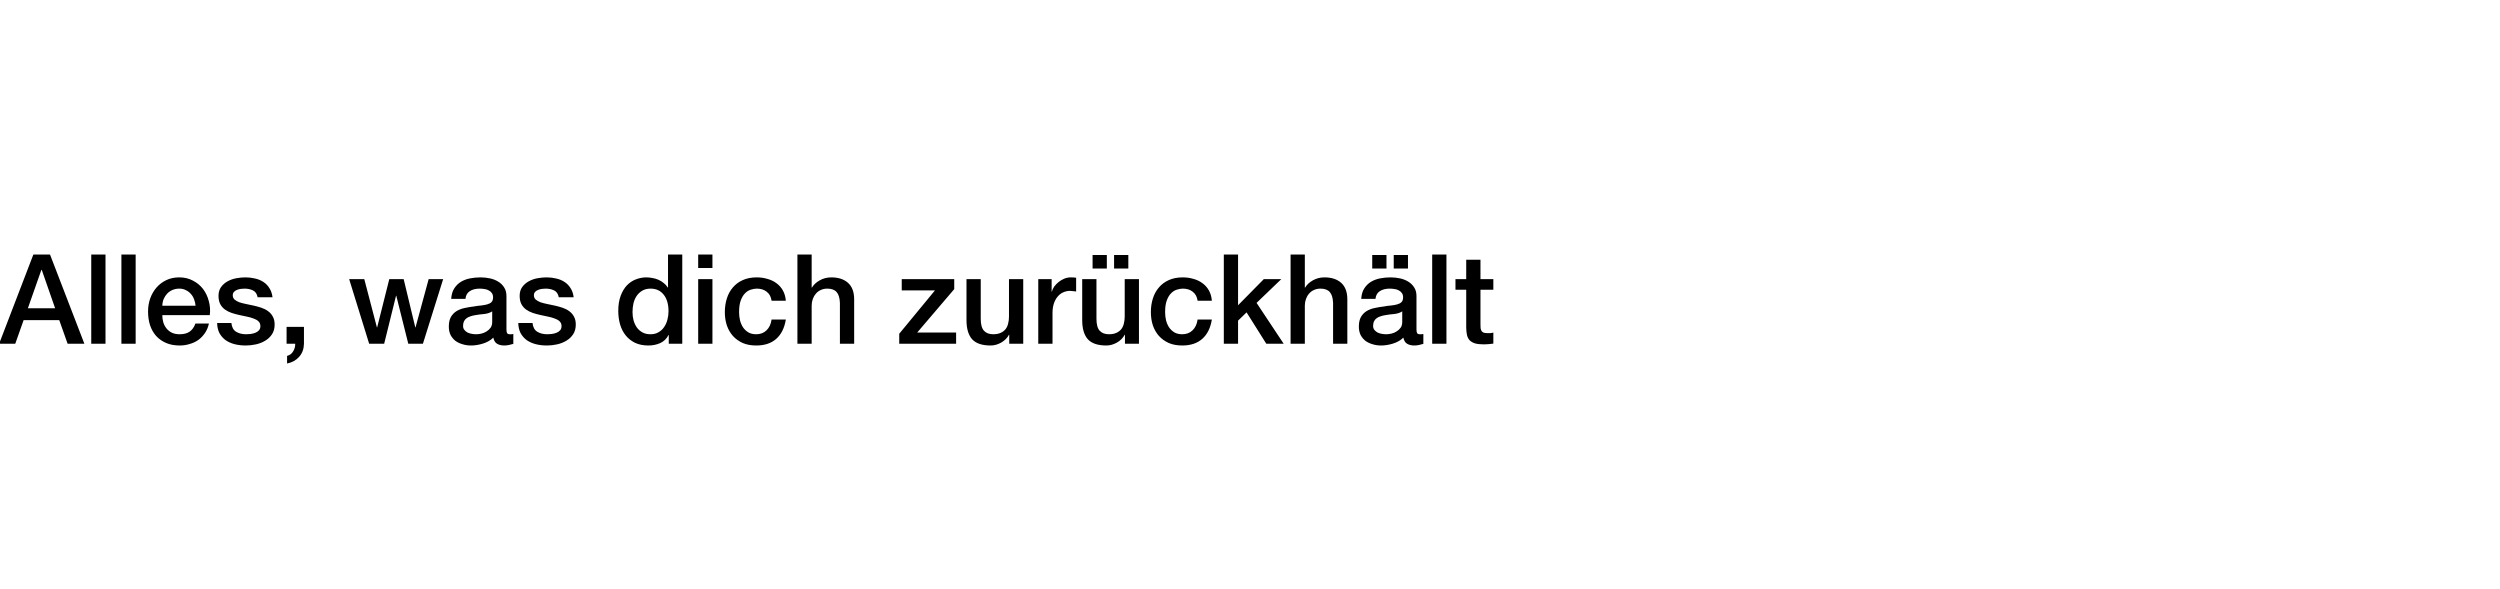 <?xml version="1.0" encoding="UTF-8"?>
<svg xmlns="http://www.w3.org/2000/svg" width="560" height="132" viewBox="0 0 560 132" fill="none">
  <rect x="0" y="0" width="560" height="132" fill="#808080" stroke="none"/>
  <g clip-path="url(#clip0_61_153)">
    <rect width="560" height="132" fill="white"></rect>
    <path d="M7.476 57.008H11.2L18.9 77H15.148L13.272 71.708H5.292L3.416 77H-0.196L7.476 57.008ZM6.244 69.048H12.348L9.352 60.452H9.268L6.244 69.048ZM20.44 57.008H23.632V77H20.44V57.008ZM27.194 57.008H30.386V77H27.194V57.008ZM43.804 68.488C43.766 67.984 43.654 67.499 43.468 67.032C43.3 66.565 43.057 66.164 42.74 65.828C42.441 65.473 42.068 65.193 41.62 64.988C41.19 64.764 40.705 64.652 40.164 64.652C39.604 64.652 39.09 64.755 38.624 64.96C38.176 65.147 37.784 65.417 37.448 65.772C37.13 66.108 36.869 66.509 36.664 66.976C36.477 67.443 36.374 67.947 36.356 68.488H43.804ZM36.356 70.588C36.356 71.148 36.43 71.689 36.58 72.212C36.748 72.735 36.99 73.192 37.308 73.584C37.625 73.976 38.026 74.293 38.512 74.536C38.997 74.76 39.576 74.872 40.248 74.872C41.181 74.872 41.928 74.676 42.488 74.284C43.066 73.873 43.496 73.267 43.776 72.464H46.8C46.632 73.248 46.342 73.948 45.932 74.564C45.521 75.18 45.026 75.703 44.448 76.132C43.869 76.543 43.216 76.851 42.488 77.056C41.778 77.28 41.032 77.392 40.248 77.392C39.109 77.392 38.101 77.205 37.224 76.832C36.346 76.459 35.6 75.936 34.984 75.264C34.386 74.592 33.929 73.789 33.612 72.856C33.313 71.923 33.164 70.896 33.164 69.776C33.164 68.749 33.322 67.779 33.64 66.864C33.976 65.931 34.442 65.119 35.04 64.428C35.656 63.719 36.393 63.159 37.252 62.748C38.11 62.337 39.081 62.132 40.164 62.132C41.302 62.132 42.32 62.375 43.216 62.86C44.13 63.327 44.886 63.952 45.484 64.736C46.081 65.52 46.51 66.425 46.772 67.452C47.052 68.46 47.126 69.505 46.996 70.588H36.356ZM51.83 72.352C51.923 73.285 52.278 73.939 52.894 74.312C53.51 74.685 54.248 74.872 55.106 74.872C55.405 74.872 55.741 74.853 56.114 74.816C56.506 74.76 56.87 74.667 57.206 74.536C57.542 74.405 57.813 74.219 58.018 73.976C58.242 73.715 58.345 73.379 58.326 72.968C58.307 72.557 58.158 72.221 57.878 71.96C57.598 71.699 57.234 71.493 56.786 71.344C56.357 71.176 55.862 71.036 55.302 70.924C54.742 70.812 54.173 70.691 53.594 70.56C52.997 70.429 52.418 70.271 51.858 70.084C51.317 69.897 50.822 69.645 50.374 69.328C49.945 69.011 49.599 68.609 49.338 68.124C49.077 67.62 48.946 67.004 48.946 66.276C48.946 65.492 49.133 64.839 49.506 64.316C49.898 63.775 50.383 63.345 50.962 63.028C51.559 62.692 52.213 62.459 52.922 62.328C53.65 62.197 54.341 62.132 54.994 62.132C55.741 62.132 56.45 62.216 57.122 62.384C57.813 62.533 58.429 62.785 58.97 63.14C59.53 63.495 59.987 63.961 60.342 64.54C60.715 65.1 60.949 65.781 61.042 66.584H57.71C57.561 65.819 57.206 65.305 56.646 65.044C56.105 64.783 55.48 64.652 54.77 64.652C54.546 64.652 54.276 64.671 53.958 64.708C53.66 64.745 53.37 64.82 53.09 64.932C52.829 65.025 52.605 65.175 52.418 65.38C52.231 65.567 52.138 65.819 52.138 66.136C52.138 66.528 52.269 66.845 52.53 67.088C52.81 67.331 53.165 67.536 53.594 67.704C54.042 67.853 54.546 67.984 55.106 68.096C55.666 68.208 56.245 68.329 56.842 68.46C57.421 68.591 57.99 68.749 58.55 68.936C59.11 69.123 59.605 69.375 60.034 69.692C60.482 70.009 60.837 70.411 61.098 70.896C61.378 71.381 61.518 71.979 61.518 72.688C61.518 73.547 61.322 74.275 60.93 74.872C60.538 75.469 60.025 75.955 59.39 76.328C58.774 76.701 58.084 76.972 57.318 77.14C56.553 77.308 55.797 77.392 55.05 77.392C54.136 77.392 53.286 77.289 52.502 77.084C51.737 76.879 51.065 76.571 50.486 76.16C49.926 75.731 49.478 75.208 49.142 74.592C48.825 73.957 48.657 73.211 48.638 72.352H51.83ZM64.194 73.22H68.086V77C68.067 78.157 67.712 79.128 67.022 79.912C66.331 80.696 65.426 81.2 64.306 81.424V79.716C64.922 79.567 65.379 79.221 65.678 78.68C65.995 78.157 66.144 77.597 66.126 77H64.194V73.22ZM78.212 62.524H81.6L84.428 73.332H84.484L87.2 62.524H90.42L93.024 73.332H93.08L96.02 62.524H99.268L94.732 77H91.456L88.768 66.248H88.712L86.052 77H82.692L78.212 62.524ZM113.445 73.78C113.445 74.172 113.491 74.452 113.585 74.62C113.697 74.788 113.902 74.872 114.201 74.872C114.294 74.872 114.406 74.872 114.537 74.872C114.667 74.872 114.817 74.853 114.985 74.816V77.028C114.873 77.065 114.723 77.103 114.537 77.14C114.369 77.196 114.191 77.243 114.005 77.28C113.818 77.317 113.631 77.345 113.445 77.364C113.258 77.383 113.099 77.392 112.969 77.392C112.315 77.392 111.774 77.261 111.345 77C110.915 76.739 110.635 76.281 110.505 75.628C109.87 76.244 109.086 76.692 108.153 76.972C107.238 77.252 106.351 77.392 105.493 77.392C104.839 77.392 104.214 77.299 103.617 77.112C103.019 76.944 102.487 76.692 102.021 76.356C101.573 76.001 101.209 75.563 100.929 75.04C100.667 74.499 100.537 73.873 100.537 73.164C100.537 72.268 100.695 71.54 101.013 70.98C101.349 70.42 101.778 69.981 102.301 69.664C102.842 69.347 103.439 69.123 104.093 68.992C104.765 68.843 105.437 68.731 106.109 68.656C106.687 68.544 107.238 68.469 107.761 68.432C108.283 68.376 108.741 68.292 109.133 68.18C109.543 68.068 109.861 67.9 110.085 67.676C110.327 67.433 110.449 67.079 110.449 66.612C110.449 66.201 110.346 65.865 110.141 65.604C109.954 65.343 109.711 65.147 109.413 65.016C109.133 64.867 108.815 64.773 108.461 64.736C108.106 64.68 107.77 64.652 107.453 64.652C106.557 64.652 105.819 64.839 105.241 65.212C104.662 65.585 104.335 66.164 104.261 66.948H101.069C101.125 66.015 101.349 65.24 101.741 64.624C102.133 64.008 102.627 63.513 103.225 63.14C103.841 62.767 104.531 62.505 105.297 62.356C106.062 62.207 106.846 62.132 107.649 62.132C108.358 62.132 109.058 62.207 109.749 62.356C110.439 62.505 111.055 62.748 111.597 63.084C112.157 63.42 112.605 63.859 112.941 64.4C113.277 64.923 113.445 65.567 113.445 66.332V73.78ZM110.253 69.748C109.767 70.065 109.17 70.261 108.461 70.336C107.751 70.392 107.042 70.485 106.333 70.616C105.997 70.672 105.67 70.756 105.353 70.868C105.035 70.961 104.755 71.101 104.513 71.288C104.27 71.456 104.074 71.689 103.925 71.988C103.794 72.268 103.729 72.613 103.729 73.024C103.729 73.379 103.831 73.677 104.037 73.92C104.242 74.163 104.485 74.359 104.765 74.508C105.063 74.639 105.381 74.732 105.717 74.788C106.071 74.844 106.389 74.872 106.669 74.872C107.023 74.872 107.406 74.825 107.817 74.732C108.227 74.639 108.61 74.48 108.965 74.256C109.338 74.032 109.646 73.752 109.889 73.416C110.131 73.061 110.253 72.632 110.253 72.128V69.748ZM119.287 72.352C119.381 73.285 119.735 73.939 120.351 74.312C120.967 74.685 121.705 74.872 122.563 74.872C122.862 74.872 123.198 74.853 123.571 74.816C123.963 74.76 124.327 74.667 124.663 74.536C124.999 74.405 125.27 74.219 125.475 73.976C125.699 73.715 125.802 73.379 125.783 72.968C125.765 72.557 125.615 72.221 125.335 71.96C125.055 71.699 124.691 71.493 124.243 71.344C123.814 71.176 123.319 71.036 122.759 70.924C122.199 70.812 121.63 70.691 121.051 70.56C120.454 70.429 119.875 70.271 119.315 70.084C118.774 69.897 118.279 69.645 117.831 69.328C117.402 69.011 117.057 68.609 116.795 68.124C116.534 67.62 116.403 67.004 116.403 66.276C116.403 65.492 116.59 64.839 116.963 64.316C117.355 63.775 117.841 63.345 118.419 63.028C119.017 62.692 119.67 62.459 120.379 62.328C121.107 62.197 121.798 62.132 122.451 62.132C123.198 62.132 123.907 62.216 124.579 62.384C125.27 62.533 125.886 62.785 126.427 63.14C126.987 63.495 127.445 63.961 127.799 64.54C128.173 65.1 128.406 65.781 128.499 66.584H125.167C125.018 65.819 124.663 65.305 124.103 65.044C123.562 64.783 122.937 64.652 122.227 64.652C122.003 64.652 121.733 64.671 121.415 64.708C121.117 64.745 120.827 64.82 120.547 64.932C120.286 65.025 120.062 65.175 119.875 65.38C119.689 65.567 119.595 65.819 119.595 66.136C119.595 66.528 119.726 66.845 119.987 67.088C120.267 67.331 120.622 67.536 121.051 67.704C121.499 67.853 122.003 67.984 122.563 68.096C123.123 68.208 123.702 68.329 124.299 68.46C124.878 68.591 125.447 68.749 126.007 68.936C126.567 69.123 127.062 69.375 127.491 69.692C127.939 70.009 128.294 70.411 128.555 70.896C128.835 71.381 128.975 71.979 128.975 72.688C128.975 73.547 128.779 74.275 128.387 74.872C127.995 75.469 127.482 75.955 126.847 76.328C126.231 76.701 125.541 76.972 124.775 77.14C124.01 77.308 123.254 77.392 122.507 77.392C121.593 77.392 120.743 77.289 119.959 77.084C119.194 76.879 118.522 76.571 117.943 76.16C117.383 75.731 116.935 75.208 116.599 74.592C116.282 73.957 116.114 73.211 116.095 72.352H119.287ZM152.828 77H149.804V75.04H149.748C149.318 75.88 148.693 76.487 147.872 76.86C147.05 77.215 146.182 77.392 145.268 77.392C144.129 77.392 143.13 77.196 142.272 76.804C141.432 76.393 140.732 75.843 140.172 75.152C139.612 74.461 139.192 73.649 138.912 72.716C138.632 71.764 138.492 70.747 138.492 69.664C138.492 68.357 138.669 67.228 139.024 66.276C139.378 65.324 139.845 64.54 140.424 63.924C141.021 63.308 141.693 62.86 142.44 62.58C143.205 62.281 143.98 62.132 144.764 62.132C145.212 62.132 145.669 62.179 146.136 62.272C146.602 62.347 147.05 62.477 147.48 62.664C147.909 62.851 148.301 63.093 148.656 63.392C149.029 63.672 149.337 64.008 149.58 64.4H149.636V57.008H152.828V77ZM141.684 69.916C141.684 70.532 141.758 71.139 141.908 71.736C142.076 72.333 142.318 72.865 142.636 73.332C142.972 73.799 143.392 74.172 143.896 74.452C144.4 74.732 144.997 74.872 145.688 74.872C146.397 74.872 147.004 74.723 147.508 74.424C148.03 74.125 148.45 73.733 148.768 73.248C149.104 72.763 149.346 72.221 149.496 71.624C149.664 71.008 149.748 70.383 149.748 69.748C149.748 68.143 149.384 66.892 148.656 65.996C147.946 65.1 146.976 64.652 145.744 64.652C144.997 64.652 144.362 64.811 143.84 65.128C143.336 65.427 142.916 65.828 142.58 66.332C142.262 66.817 142.029 67.377 141.88 68.012C141.749 68.628 141.684 69.263 141.684 69.916ZM156.393 57.008H159.585V60.032H156.393V57.008ZM156.393 62.524H159.585V77H156.393V62.524ZM172.835 67.368C172.704 66.472 172.34 65.8 171.743 65.352C171.164 64.885 170.427 64.652 169.531 64.652C169.12 64.652 168.681 64.727 168.215 64.876C167.748 65.007 167.319 65.268 166.927 65.66C166.535 66.033 166.208 66.565 165.947 67.256C165.685 67.928 165.555 68.815 165.555 69.916C165.555 70.513 165.62 71.111 165.751 71.708C165.9 72.305 166.124 72.837 166.423 73.304C166.74 73.771 167.141 74.153 167.627 74.452C168.112 74.732 168.7 74.872 169.391 74.872C170.324 74.872 171.089 74.583 171.687 74.004C172.303 73.425 172.685 72.613 172.835 71.568H176.027C175.728 73.453 175.009 74.9 173.871 75.908C172.751 76.897 171.257 77.392 169.391 77.392C168.252 77.392 167.244 77.205 166.367 76.832C165.508 76.44 164.78 75.917 164.183 75.264C163.585 74.592 163.128 73.799 162.811 72.884C162.512 71.969 162.363 70.98 162.363 69.916C162.363 68.833 162.512 67.816 162.811 66.864C163.109 65.912 163.557 65.091 164.155 64.4C164.752 63.691 165.489 63.14 166.367 62.748C167.263 62.337 168.308 62.132 169.503 62.132C170.343 62.132 171.136 62.244 171.883 62.468C172.648 62.673 173.32 62.991 173.899 63.42C174.496 63.849 174.981 64.391 175.355 65.044C175.728 65.697 175.952 66.472 176.027 67.368H172.835ZM178.621 57.008H181.813V64.428H181.869C182.261 63.775 182.84 63.233 183.605 62.804C184.389 62.356 185.257 62.132 186.209 62.132C187.796 62.132 189.047 62.543 189.961 63.364C190.876 64.185 191.333 65.417 191.333 67.06V77H188.141V67.9C188.104 66.761 187.861 65.94 187.413 65.436C186.965 64.913 186.265 64.652 185.313 64.652C184.772 64.652 184.287 64.755 183.857 64.96C183.428 65.147 183.064 65.417 182.765 65.772C182.467 66.108 182.233 66.509 182.065 66.976C181.897 67.443 181.813 67.937 181.813 68.46V77H178.621V57.008ZM201.989 62.524H213.749V64.764L205.461 74.48H214.169V77H201.429V74.76L209.437 65.044H201.989V62.524ZM229.204 77H226.069V74.984H226.013C225.621 75.712 225.033 76.3 224.249 76.748C223.483 77.177 222.699 77.392 221.897 77.392C219.993 77.392 218.611 76.925 217.753 75.992C216.913 75.04 216.493 73.612 216.493 71.708V62.524H219.685V71.4C219.685 72.669 219.927 73.565 220.413 74.088C220.898 74.611 221.579 74.872 222.457 74.872C223.129 74.872 223.689 74.769 224.137 74.564C224.585 74.359 224.949 74.088 225.229 73.752C225.509 73.397 225.705 72.977 225.817 72.492C225.947 72.007 226.013 71.484 226.013 70.924V62.524H229.204V77ZM232.571 62.524H235.567V65.324H235.623C235.716 64.932 235.893 64.549 236.155 64.176C236.435 63.803 236.761 63.467 237.135 63.168C237.527 62.851 237.956 62.599 238.423 62.412C238.889 62.225 239.365 62.132 239.851 62.132C240.224 62.132 240.476 62.141 240.607 62.16C240.756 62.179 240.905 62.197 241.055 62.216V65.296C240.831 65.259 240.597 65.231 240.355 65.212C240.131 65.175 239.907 65.156 239.683 65.156C239.141 65.156 238.628 65.268 238.143 65.492C237.676 65.697 237.265 66.015 236.911 66.444C236.556 66.855 236.276 67.368 236.071 67.984C235.865 68.6 235.763 69.309 235.763 70.112V77H232.571V62.524ZM255.126 77H251.99V74.984H251.934C251.542 75.712 250.954 76.3 250.17 76.748C249.405 77.177 248.621 77.392 247.818 77.392C245.914 77.392 244.533 76.925 243.674 75.992C242.834 75.04 242.414 73.612 242.414 71.708V62.524H245.606V71.4C245.606 72.669 245.849 73.565 246.334 74.088C246.82 74.611 247.501 74.872 248.378 74.872C249.05 74.872 249.61 74.769 250.058 74.564C250.506 74.359 250.87 74.088 251.15 73.752C251.43 73.397 251.626 72.977 251.738 72.492C251.869 72.007 251.934 71.484 251.934 70.924V62.524H255.126V77ZM244.738 60.144V57.12H247.93V60.144H244.738ZM252.746 57.12V60.144H249.554V57.12H252.746ZM268.265 67.368C268.134 66.472 267.77 65.8 267.173 65.352C266.594 64.885 265.857 64.652 264.961 64.652C264.55 64.652 264.111 64.727 263.645 64.876C263.178 65.007 262.749 65.268 262.357 65.66C261.965 66.033 261.638 66.565 261.377 67.256C261.115 67.928 260.985 68.815 260.985 69.916C260.985 70.513 261.05 71.111 261.181 71.708C261.33 72.305 261.554 72.837 261.853 73.304C262.17 73.771 262.571 74.153 263.057 74.452C263.542 74.732 264.13 74.872 264.821 74.872C265.754 74.872 266.519 74.583 267.117 74.004C267.733 73.425 268.115 72.613 268.265 71.568H271.457C271.158 73.453 270.439 74.9 269.301 75.908C268.181 76.897 266.687 77.392 264.821 77.392C263.682 77.392 262.674 77.205 261.797 76.832C260.938 76.44 260.21 75.917 259.613 75.264C259.015 74.592 258.558 73.799 258.241 72.884C257.942 71.969 257.793 70.98 257.793 69.916C257.793 68.833 257.942 67.816 258.241 66.864C258.539 65.912 258.987 65.091 259.585 64.4C260.182 63.691 260.919 63.14 261.797 62.748C262.693 62.337 263.738 62.132 264.933 62.132C265.773 62.132 266.566 62.244 267.313 62.468C268.078 62.673 268.75 62.991 269.329 63.42C269.926 63.849 270.411 64.391 270.785 65.044C271.158 65.697 271.382 66.472 271.457 67.368H268.265ZM274.135 57.008H277.327V68.376L283.095 62.524H287.015L281.471 67.844L287.547 77H283.655L279.231 69.972L277.327 71.82V77H274.135V57.008ZM289.09 57.008H292.282V64.428H292.338C292.73 63.775 293.309 63.233 294.074 62.804C294.858 62.356 295.726 62.132 296.678 62.132C298.265 62.132 299.515 62.543 300.43 63.364C301.345 64.185 301.802 65.417 301.802 67.06V77H298.61V67.9C298.573 66.761 298.33 65.94 297.882 65.436C297.434 64.913 296.734 64.652 295.782 64.652C295.241 64.652 294.755 64.755 294.326 64.96C293.897 65.147 293.533 65.417 293.234 65.772C292.935 66.108 292.702 66.509 292.534 66.976C292.366 67.443 292.282 67.937 292.282 68.46V77H289.09V57.008ZM317.292 73.78C317.292 74.172 317.339 74.452 317.432 74.62C317.544 74.788 317.75 74.872 318.048 74.872C318.142 74.872 318.254 74.872 318.384 74.872C318.515 74.872 318.664 74.853 318.832 74.816V77.028C318.72 77.065 318.571 77.103 318.384 77.14C318.216 77.196 318.039 77.243 317.852 77.28C317.666 77.317 317.479 77.345 317.292 77.364C317.106 77.383 316.947 77.392 316.816 77.392C316.163 77.392 315.622 77.261 315.192 77C314.763 76.739 314.483 76.281 314.352 75.628C313.718 76.244 312.934 76.692 312 76.972C311.086 77.252 310.199 77.392 309.34 77.392C308.687 77.392 308.062 77.299 307.464 77.112C306.867 76.944 306.335 76.692 305.868 76.356C305.42 76.001 305.056 75.563 304.776 75.04C304.515 74.499 304.384 73.873 304.384 73.164C304.384 72.268 304.543 71.54 304.86 70.98C305.196 70.42 305.626 69.981 306.148 69.664C306.69 69.347 307.287 69.123 307.94 68.992C308.612 68.843 309.284 68.731 309.956 68.656C310.535 68.544 311.086 68.469 311.608 68.432C312.131 68.376 312.588 68.292 312.98 68.18C313.391 68.068 313.708 67.9 313.932 67.676C314.175 67.433 314.296 67.079 314.296 66.612C314.296 66.201 314.194 65.865 313.988 65.604C313.802 65.343 313.559 65.147 313.26 65.016C312.98 64.867 312.663 64.773 312.308 64.736C311.954 64.68 311.618 64.652 311.3 64.652C310.404 64.652 309.667 64.839 309.088 65.212C308.51 65.585 308.183 66.164 308.108 66.948H304.916C304.972 66.015 305.196 65.24 305.588 64.624C305.98 64.008 306.475 63.513 307.072 63.14C307.688 62.767 308.379 62.505 309.144 62.356C309.91 62.207 310.694 62.132 311.496 62.132C312.206 62.132 312.906 62.207 313.596 62.356C314.287 62.505 314.903 62.748 315.444 63.084C316.004 63.42 316.452 63.859 316.788 64.4C317.124 64.923 317.292 65.567 317.292 66.332V73.78ZM314.1 69.748C313.615 70.065 313.018 70.261 312.308 70.336C311.599 70.392 310.89 70.485 310.18 70.616C309.844 70.672 309.518 70.756 309.2 70.868C308.883 70.961 308.603 71.101 308.36 71.288C308.118 71.456 307.922 71.689 307.772 71.988C307.642 72.268 307.576 72.613 307.576 73.024C307.576 73.379 307.679 73.677 307.884 73.92C308.09 74.163 308.332 74.359 308.612 74.508C308.911 74.639 309.228 74.732 309.564 74.788C309.919 74.844 310.236 74.872 310.516 74.872C310.871 74.872 311.254 74.825 311.664 74.732C312.075 74.639 312.458 74.48 312.812 74.256C313.186 74.032 313.494 73.752 313.736 73.416C313.979 73.061 314.1 72.632 314.1 72.128V69.748ZM307.38 60.144V57.12H310.572V60.144H307.38ZM315.388 57.12V60.144H312.196V57.12H315.388ZM320.811 57.008H324.003V77H320.811V57.008ZM326.025 62.524H328.433V58.184H331.625V62.524H334.509V64.904H331.625V72.632C331.625 72.968 331.634 73.257 331.653 73.5C331.69 73.743 331.755 73.948 331.849 74.116C331.961 74.284 332.119 74.415 332.325 74.508C332.53 74.583 332.81 74.62 333.165 74.62C333.389 74.62 333.613 74.62 333.837 74.62C334.061 74.601 334.285 74.564 334.509 74.508V76.972C334.154 77.009 333.809 77.047 333.473 77.084C333.137 77.121 332.791 77.14 332.437 77.14C331.597 77.14 330.915 77.065 330.393 76.916C329.889 76.748 329.487 76.515 329.189 76.216C328.909 75.899 328.713 75.507 328.601 75.04C328.507 74.573 328.451 74.041 328.433 73.444V64.904H326.025V62.524Z" fill="black"></path>
  </g>
  <defs>
    <clipPath id="clip0_61_153">
      <rect width="560" height="132" fill="white"></rect>
    </clipPath>
  </defs>
</svg>
